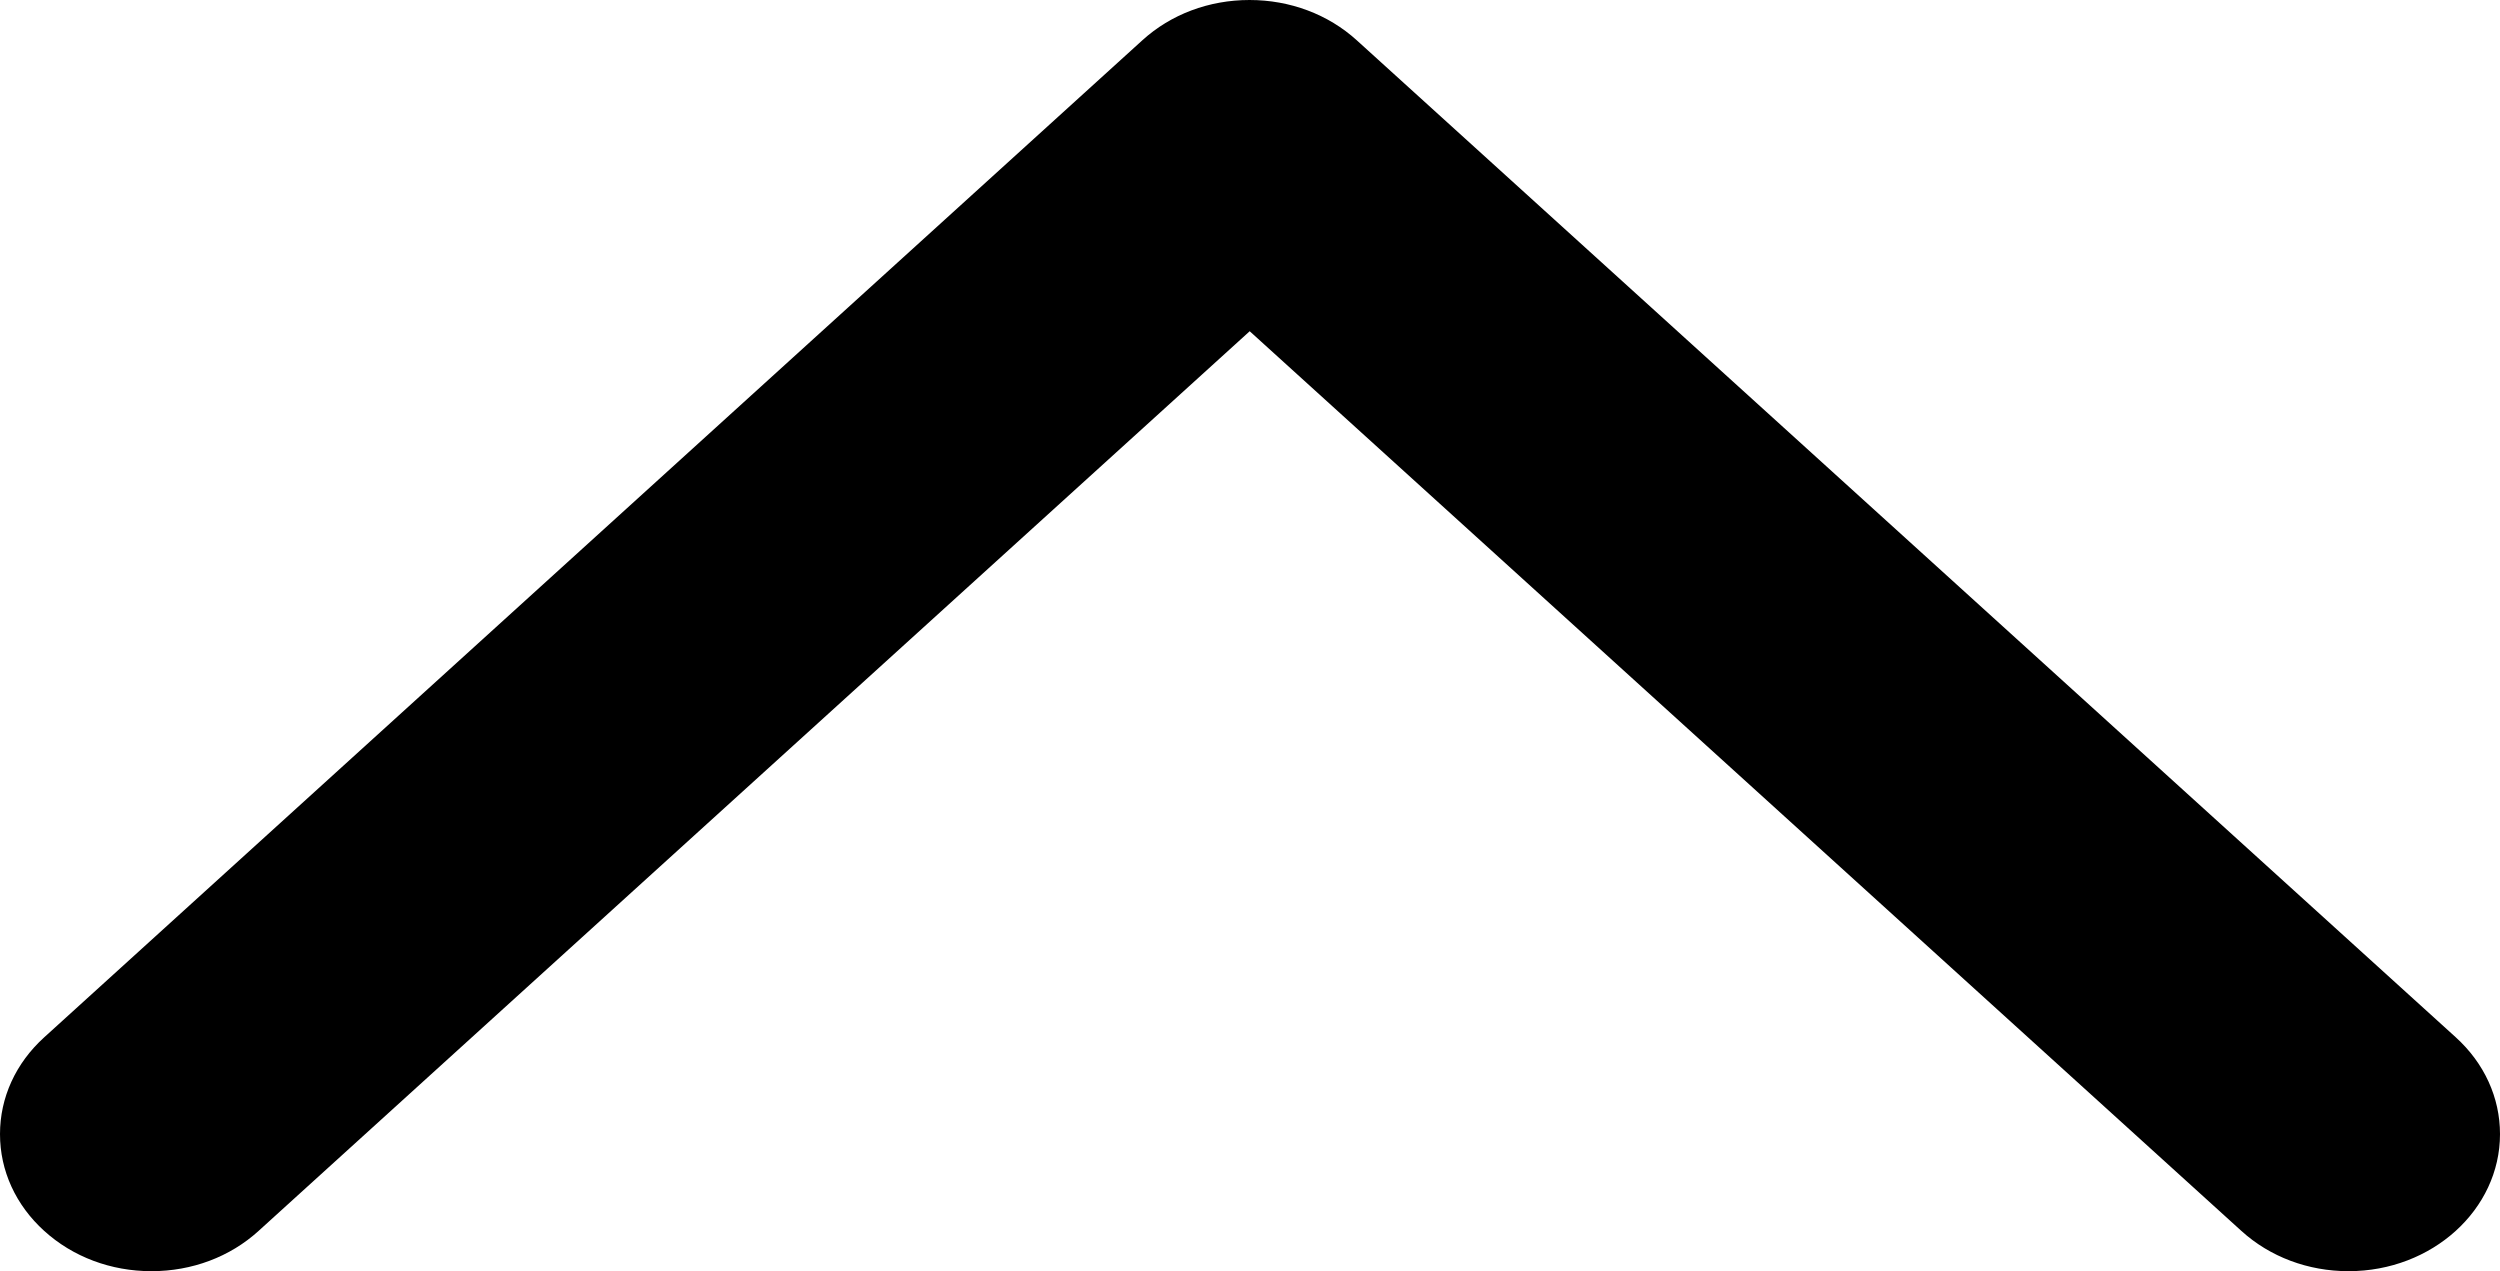 <svg width="59" height="30" viewBox="0 0 59 30" fill="none" xmlns="http://www.w3.org/2000/svg">
<path d="M59 26.765C59 28.549 57.397 30 55.426 30C54.47 30 53.571 29.662 52.897 29.05L29.493 7.817L6.103 29.049C5.429 29.663 4.53 30 3.574 30C2.617 30 1.719 29.662 1.044 29.05C0.37 28.439 -1.03685e-07 27.628 -1.41397e-07 26.765C-1.79109e-07 25.902 0.37 25.091 1.044 24.48L26.959 0.951C27.634 0.337 28.533 -1.00879e-06 29.489 -1.05058e-06C30.445 -1.09238e-06 31.345 0.338 32.02 0.951L57.956 24.48C58.63 25.092 59 25.904 59 26.765Z" fill="black"/>
</svg>
